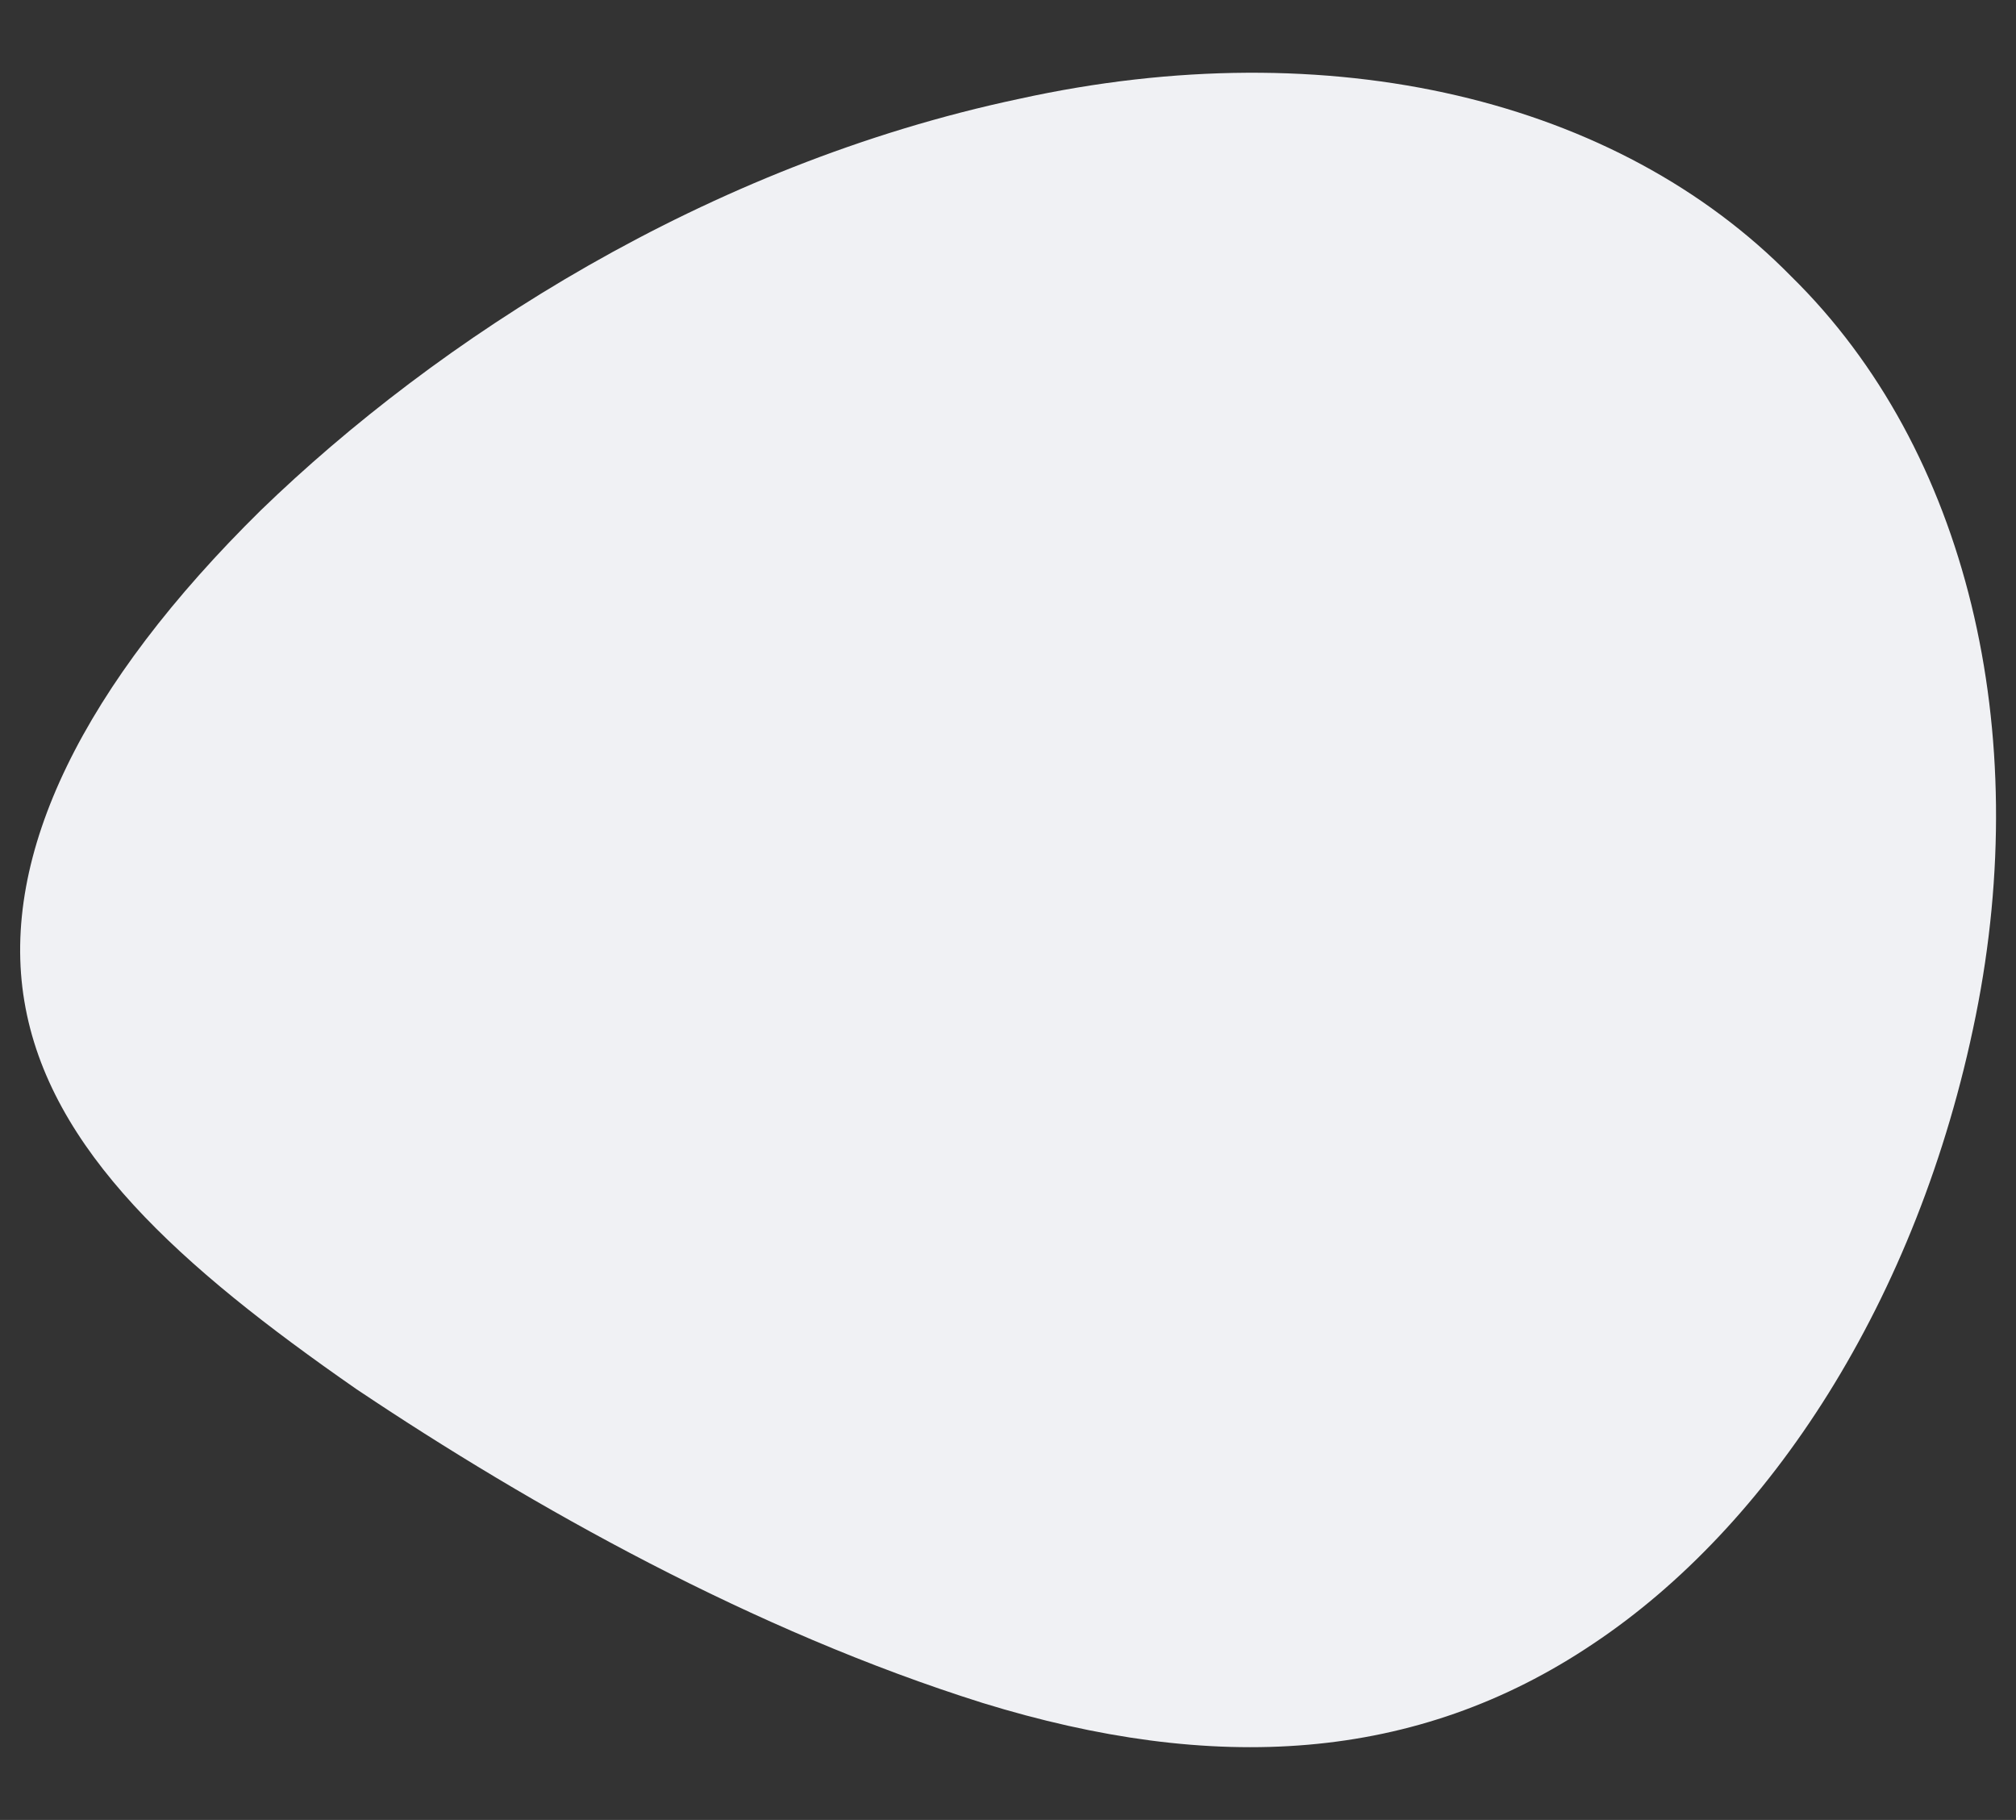 <?xml version="1.0" encoding="utf-8"?>
<!-- Generator: Adobe Illustrator 24.0.0, SVG Export Plug-In . SVG Version: 6.00 Build 0)  -->
<svg version="1.1" id="Layer_1" xmlns="http://www.w3.org/2000/svg" xmlns:xlink="http://www.w3.org/1999/xlink" x="0px" y="0px"
	 viewBox="0 0 720 650" style="enable-background:new 0 0 720 650;" xml:space="preserve">
<rect x="0" y="0" width="720" height="650" fill="#333333" stroke="none"/>
<style type="text/css">
	.st0{fill:#F0F1F4;}
</style>
<path class="st0" d="M705.6,362.9C685,465,631.5,545.4,569.1,587c-63.4,42.7-135.8,46.6-218.2,21.2
	c-81.7-25.7-160.7-69.9-223.8-112.2C64.4,452.4,17.6,410.8,8.7,357.6c-8.8-52.5,21.2-113.1,84.5-175.4C156,121.4,252,59,364,35.3
	c111.4-24.5,213.7,0.2,275.7,63.4C703,160.8,726.1,261.4,705.6,362.9z"/>
</svg>
